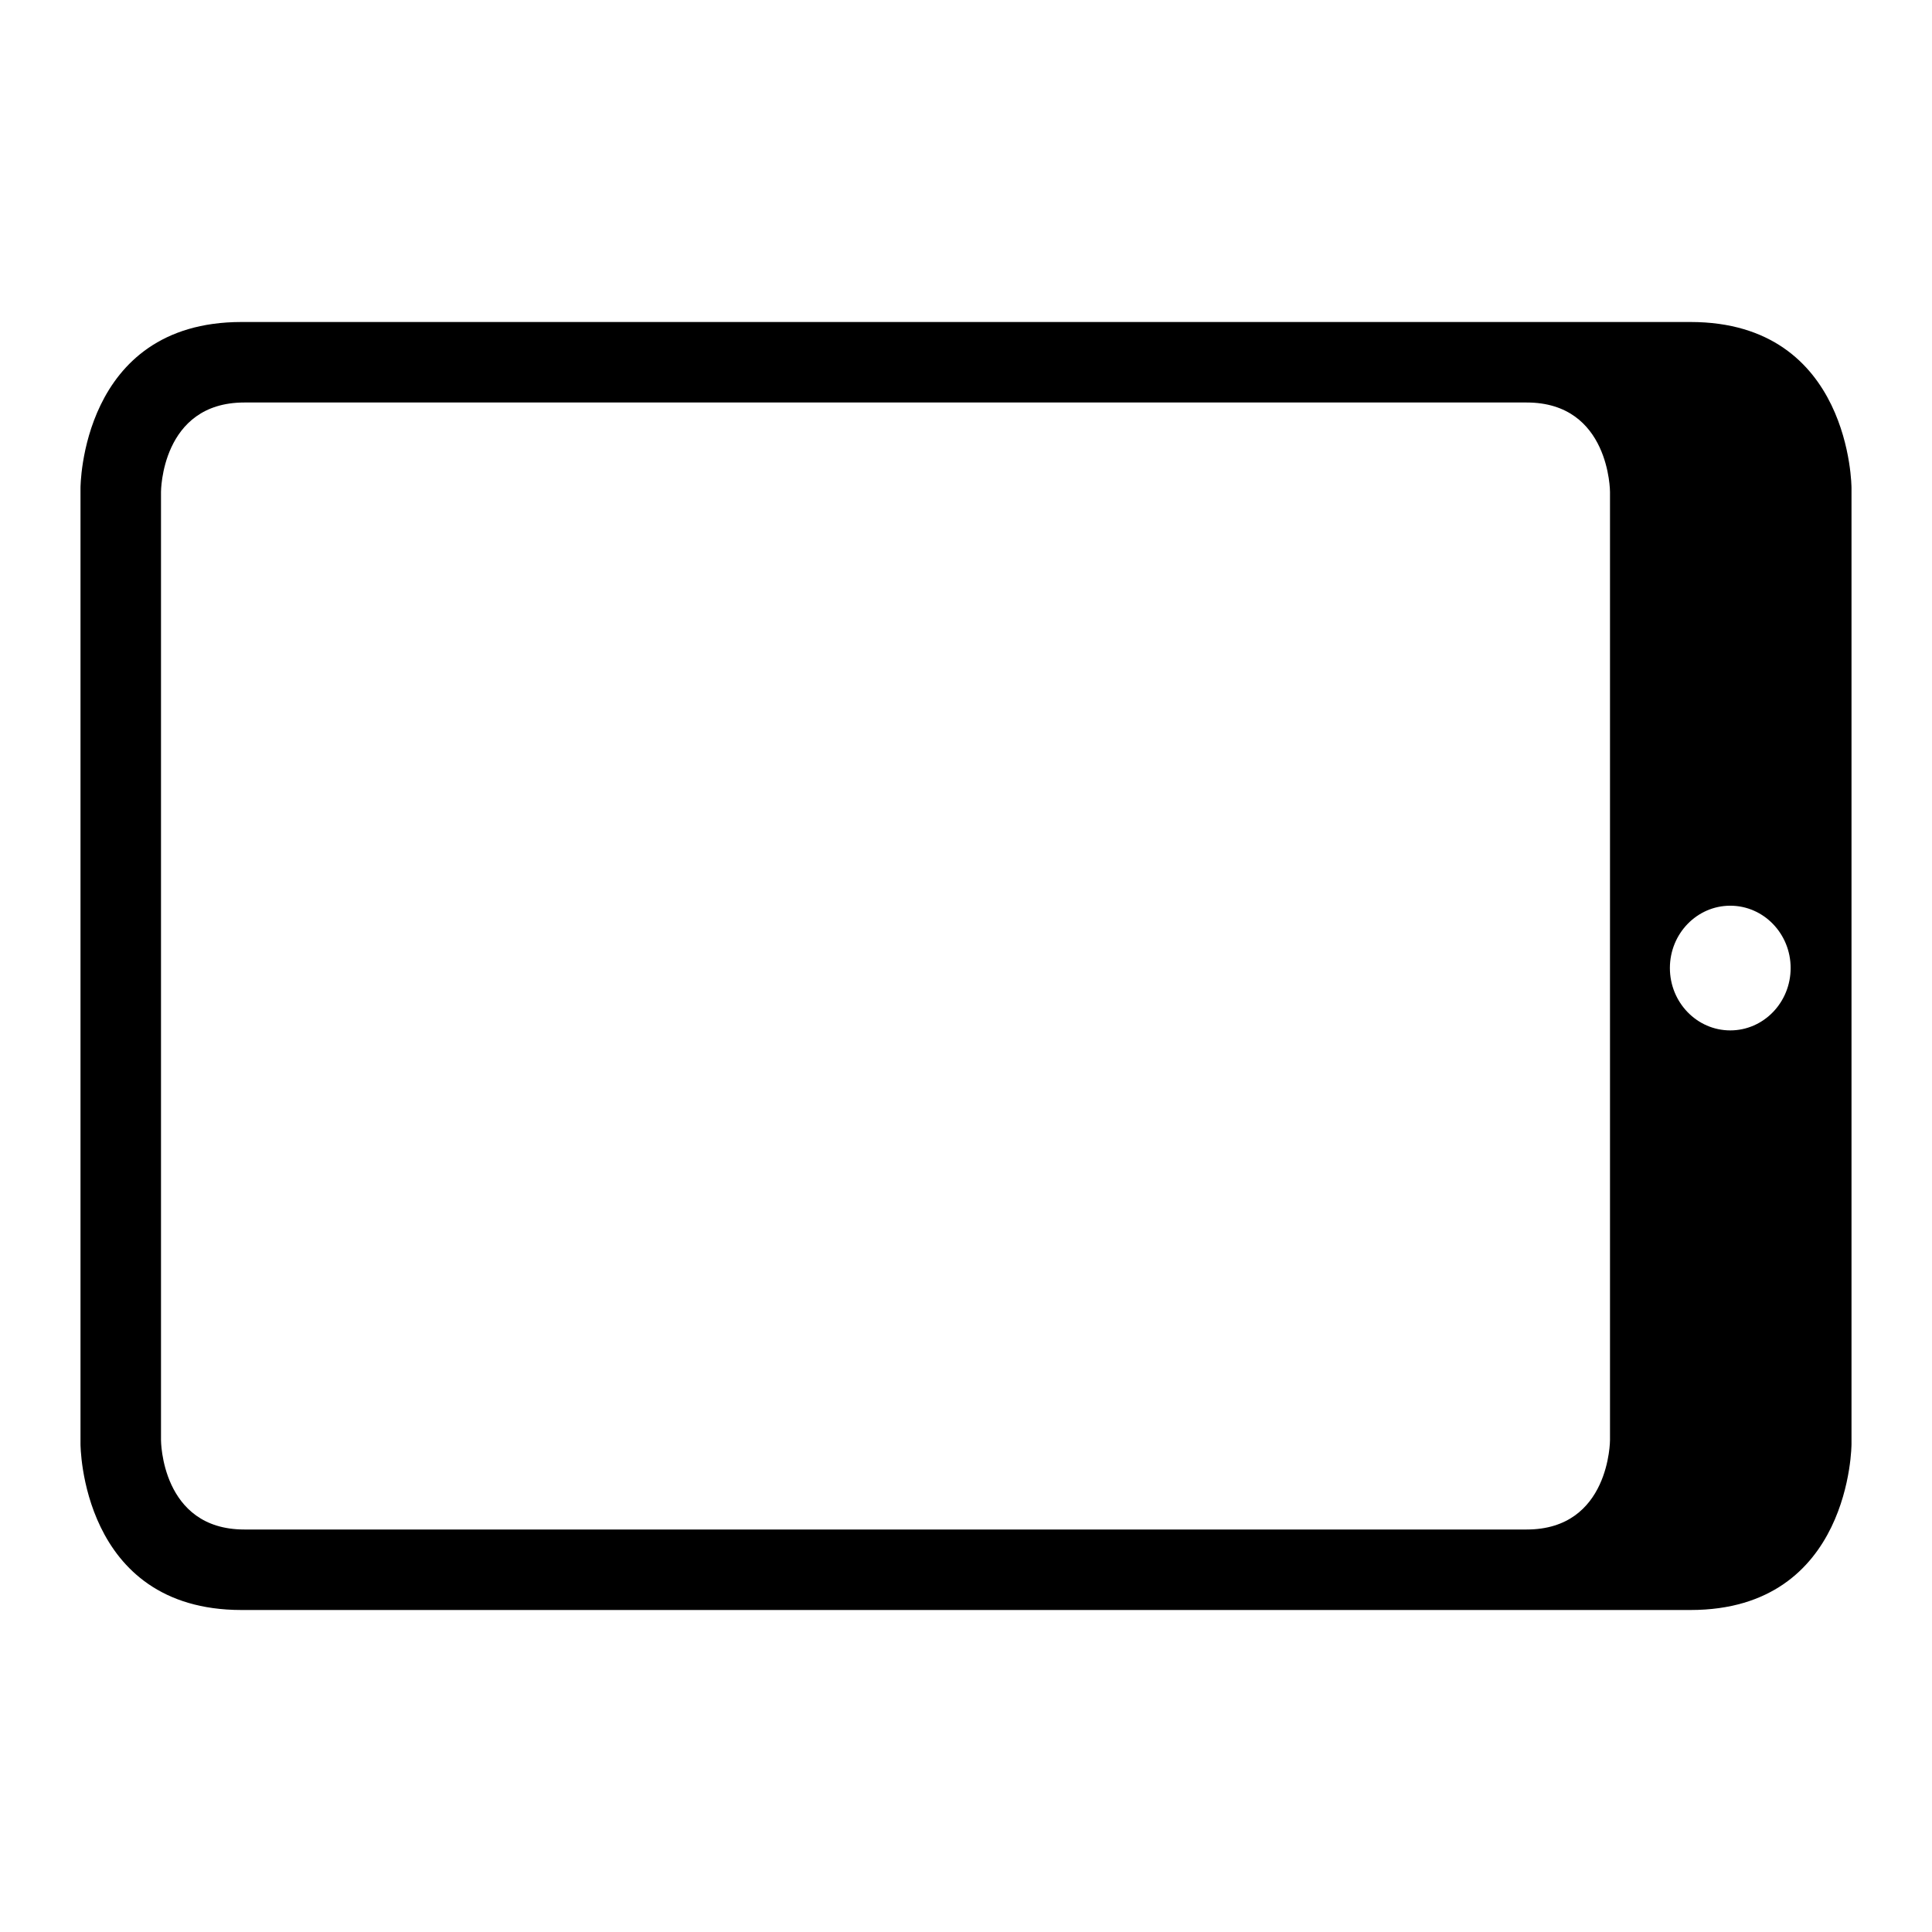 <?xml version="1.0" ?><svg height="24px" version="1.1" viewBox="0 0 24 24" width="24px" xmlns="http://www.w3.org/2000/svg" xmlns:sketch="http://www.bohemiancoding.com/sketch/ns" xmlns:xlink="http://www.w3.org/1999/xlink"><title/><desc/><defs/><g fill="none" fill-rule="evenodd" id="miu" stroke="none" stroke-width="1"><g id="Artboard-1" transform="translate(-395, -623)"><g id="slice" transform="translate(215, 119)"/><path d="M399,626 L399,644 C399,646 401.061,646 401.061,646 L412.939,646 C412.939,646 415,646 415,644 L415,626 C415,624 412.939,624 412.939,624 L401.061,624 C401.061,624 399,624 399,626 Z M400,626.035 L400,641.965 C400,643 401.111,643 401.111,643 L412.889,643 C412.889,643 414,643 414,641.965 L414,626.035 C414,625 412.889,625 412.889,625 L401.111,625 C401.111,625 400,625 400,626.035 Z M407.749,644.494 C407.749,644.08 407.402,643.744 406.975,643.744 C406.547,643.744 406.2,644.08 406.2,644.494 C406.2,644.908 406.547,645.244 406.975,645.244 C407.402,645.244 407.749,644.908 407.749,644.494 Z" fill="#000000" id="device-tablet-ipad-horizontal-glyph" transform="translate(407, 635) rotate(-90) translate(-407, -635) "/></g></g></svg>